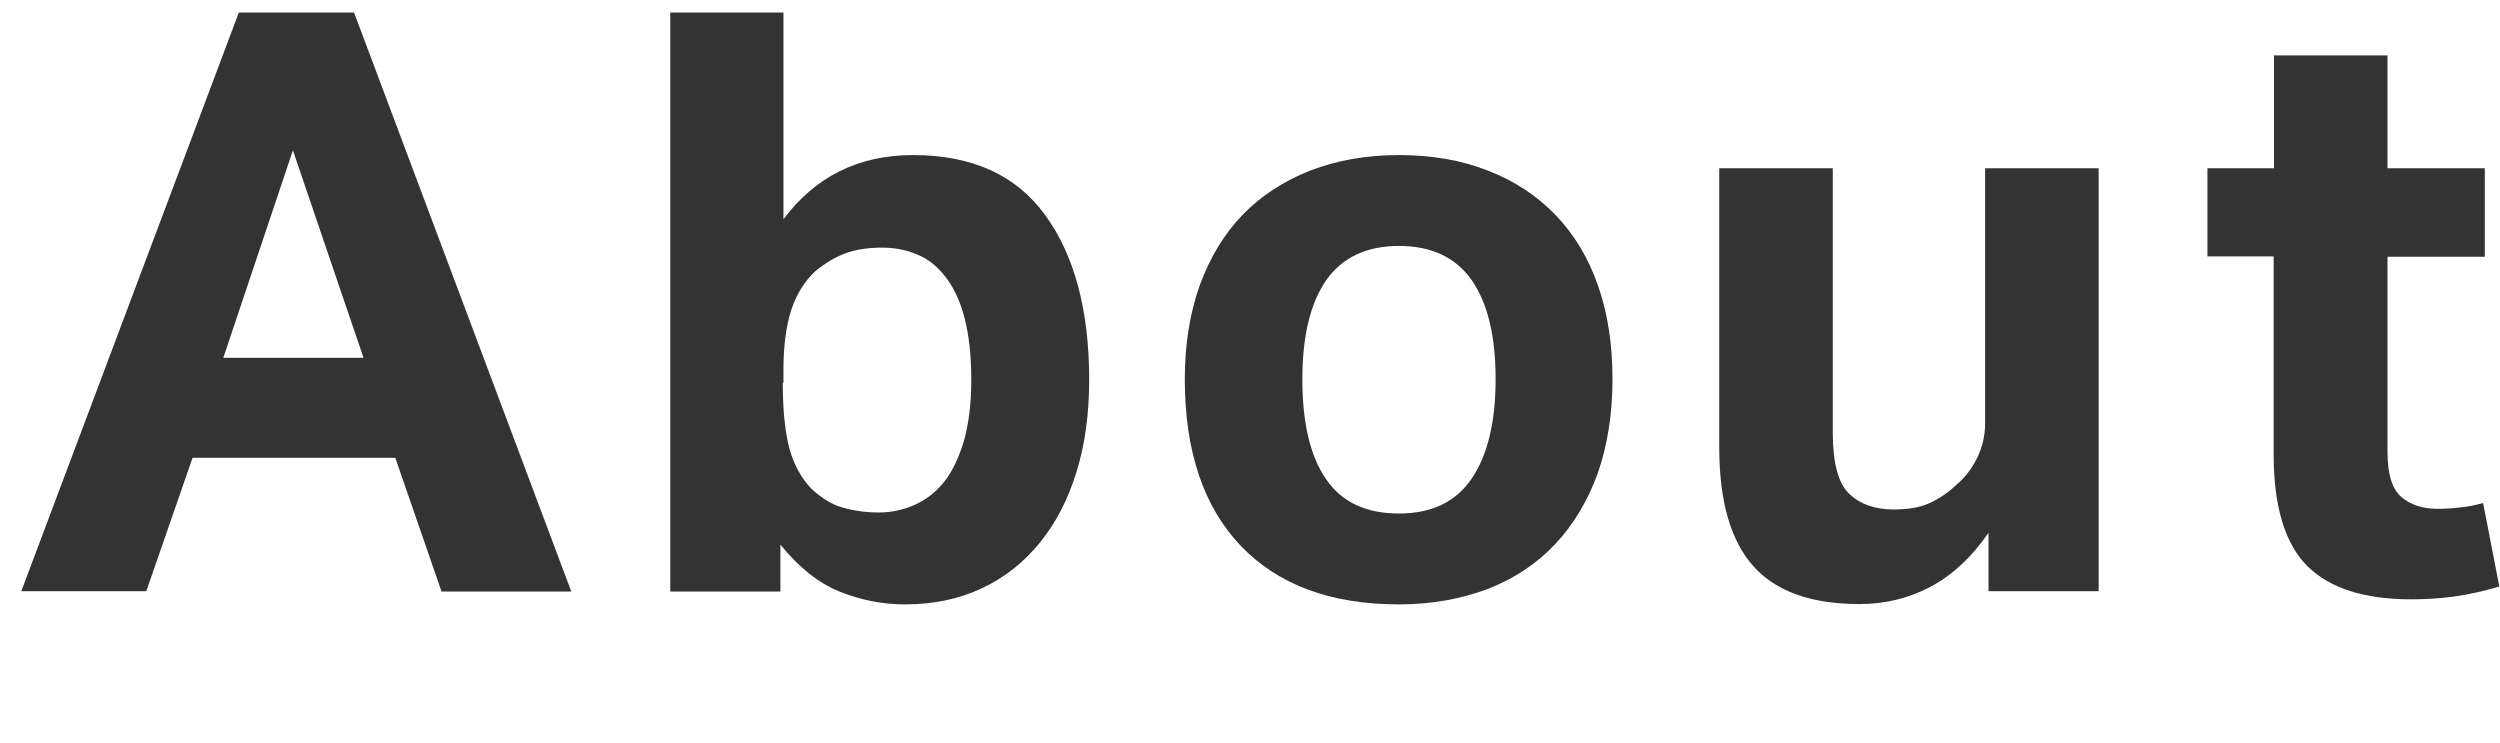 <?xml version="1.0" encoding="utf-8"?>
<!-- Generator: Adobe Illustrator 24.1.2, SVG Export Plug-In . SVG Version: 6.00 Build 0)  -->
<svg version="1.1" xmlns="http://www.w3.org/2000/svg" xmlns:xlink="http://www.w3.org/1999/xlink" x="0px" y="0px"
	 viewBox="0 0 74 22" style="enable-background:new 0 0 74 22;" xml:space="preserve">
<style type="text/css">
	.st0{fill:#333333;}
	.st1{fill:none;}
</style>
<g id="レイヤー_1">
	<path class="st0" d="M7.07,0.37h3.41l6.43,17.14h-3.84l-1.37-3.96h-6L4.33,17.5h-3.7L7.07,0.37z M10.76,10.59L8.67,4.45l-2.06,6.14
		H10.76z"/>
	<path class="st0" d="M19.83,0.37h3.36v6.12c0.94-1.26,2.22-1.9,3.84-1.9c1.74,0,3.05,0.59,3.91,1.78c0.86,1.18,1.3,2.81,1.3,4.87
		c0,0.99-0.12,1.9-0.37,2.71c-0.25,0.82-0.61,1.52-1.08,2.1c-0.47,0.58-1.04,1.04-1.72,1.36s-1.43,0.48-2.28,0.48
		c-0.67,0-1.32-0.13-1.94-0.38s-1.21-0.72-1.75-1.39v1.39h-3.26V0.37z M23.17,11.33c0,0.82,0.07,1.47,0.2,1.96
		c0.14,0.49,0.36,0.88,0.66,1.19c0.32,0.29,0.64,0.48,0.97,0.56c0.33,0.09,0.66,0.13,1,0.13c0.37,0,0.72-0.07,1.06-0.22
		s0.63-0.37,0.88-0.68c0.25-0.31,0.44-0.72,0.59-1.21c0.14-0.5,0.22-1.1,0.22-1.8c0-0.74-0.07-1.35-0.2-1.85s-0.32-0.9-0.56-1.21
		c-0.24-0.31-0.52-0.54-0.85-0.67c-0.33-0.14-0.68-0.2-1.04-0.2c-0.42,0-0.78,0.06-1.08,0.17s-0.6,0.29-0.89,0.53
		c-0.32,0.3-0.56,0.69-0.71,1.15c-0.15,0.46-0.23,1.06-0.23,1.78V11.33z"/>
	<path class="st0" d="M41.41,17.89c-2.02,0-3.58-0.58-4.68-1.73c-1.1-1.15-1.66-2.8-1.66-4.94c0-1.02,0.15-1.95,0.44-2.77
		c0.3-0.82,0.72-1.52,1.27-2.09s1.22-1,2-1.31c0.78-0.3,1.66-0.46,2.62-0.46c0.98,0,1.86,0.15,2.64,0.46c0.78,0.3,1.45,0.74,2,1.31
		s0.97,1.26,1.26,2.09c0.29,0.82,0.43,1.75,0.43,2.77c0,1.04-0.15,1.97-0.44,2.8c-0.3,0.82-0.72,1.52-1.27,2.1
		c-0.55,0.58-1.22,1.02-2,1.32C43.24,17.73,42.37,17.89,41.41,17.89z M41.41,15.2c0.96,0,1.68-0.34,2.15-1.03s0.71-1.67,0.71-2.95
		c0-1.28-0.24-2.26-0.71-2.93c-0.47-0.67-1.19-1.01-2.15-1.01s-1.68,0.34-2.15,1.01c-0.47,0.67-0.71,1.65-0.71,2.93
		c0,1.3,0.23,2.28,0.7,2.96C39.71,14.86,40.43,15.2,41.41,15.2z"/>
	<path class="st0" d="M50.89,4.98h3.36v7.82c0,0.9,0.16,1.5,0.48,1.81s0.76,0.47,1.32,0.47c0.43,0,0.79-0.06,1.07-0.19
		c0.28-0.13,0.55-0.31,0.8-0.55c0.26-0.22,0.46-0.49,0.61-0.8c0.15-0.31,0.23-0.65,0.23-1.02V4.98h3.36V17.5h-3.26v-1.73
		c-0.51,0.74-1.09,1.27-1.74,1.61c-0.65,0.34-1.34,0.5-2.08,0.5c-1.42,0-2.47-0.37-3.14-1.12s-1.01-1.92-1.01-3.52V4.98z"/>
	<path class="st0" d="M67.31,7.59h-1.97V4.98h1.97V1.64h3.36v3.34h2.88v2.62h-2.88v5.78c0,0.66,0.14,1.1,0.41,1.33
		c0.27,0.23,0.62,0.35,1.06,0.35c0.22,0,0.45-0.01,0.68-0.04c0.23-0.02,0.46-0.07,0.68-0.13l0.48,2.47
		c-0.46,0.14-0.92,0.24-1.36,0.3c-0.44,0.06-0.86,0.08-1.26,0.08c-1.38,0-2.4-0.33-3.06-0.98c-0.66-0.66-1-1.76-1-3.31V7.59z"/>
	<rect id="_x3C_スライス_x3E__3_" class="st1" width="74" height="22"/>
</g>
<g id="レイヤー_2">
</g>
</svg>
